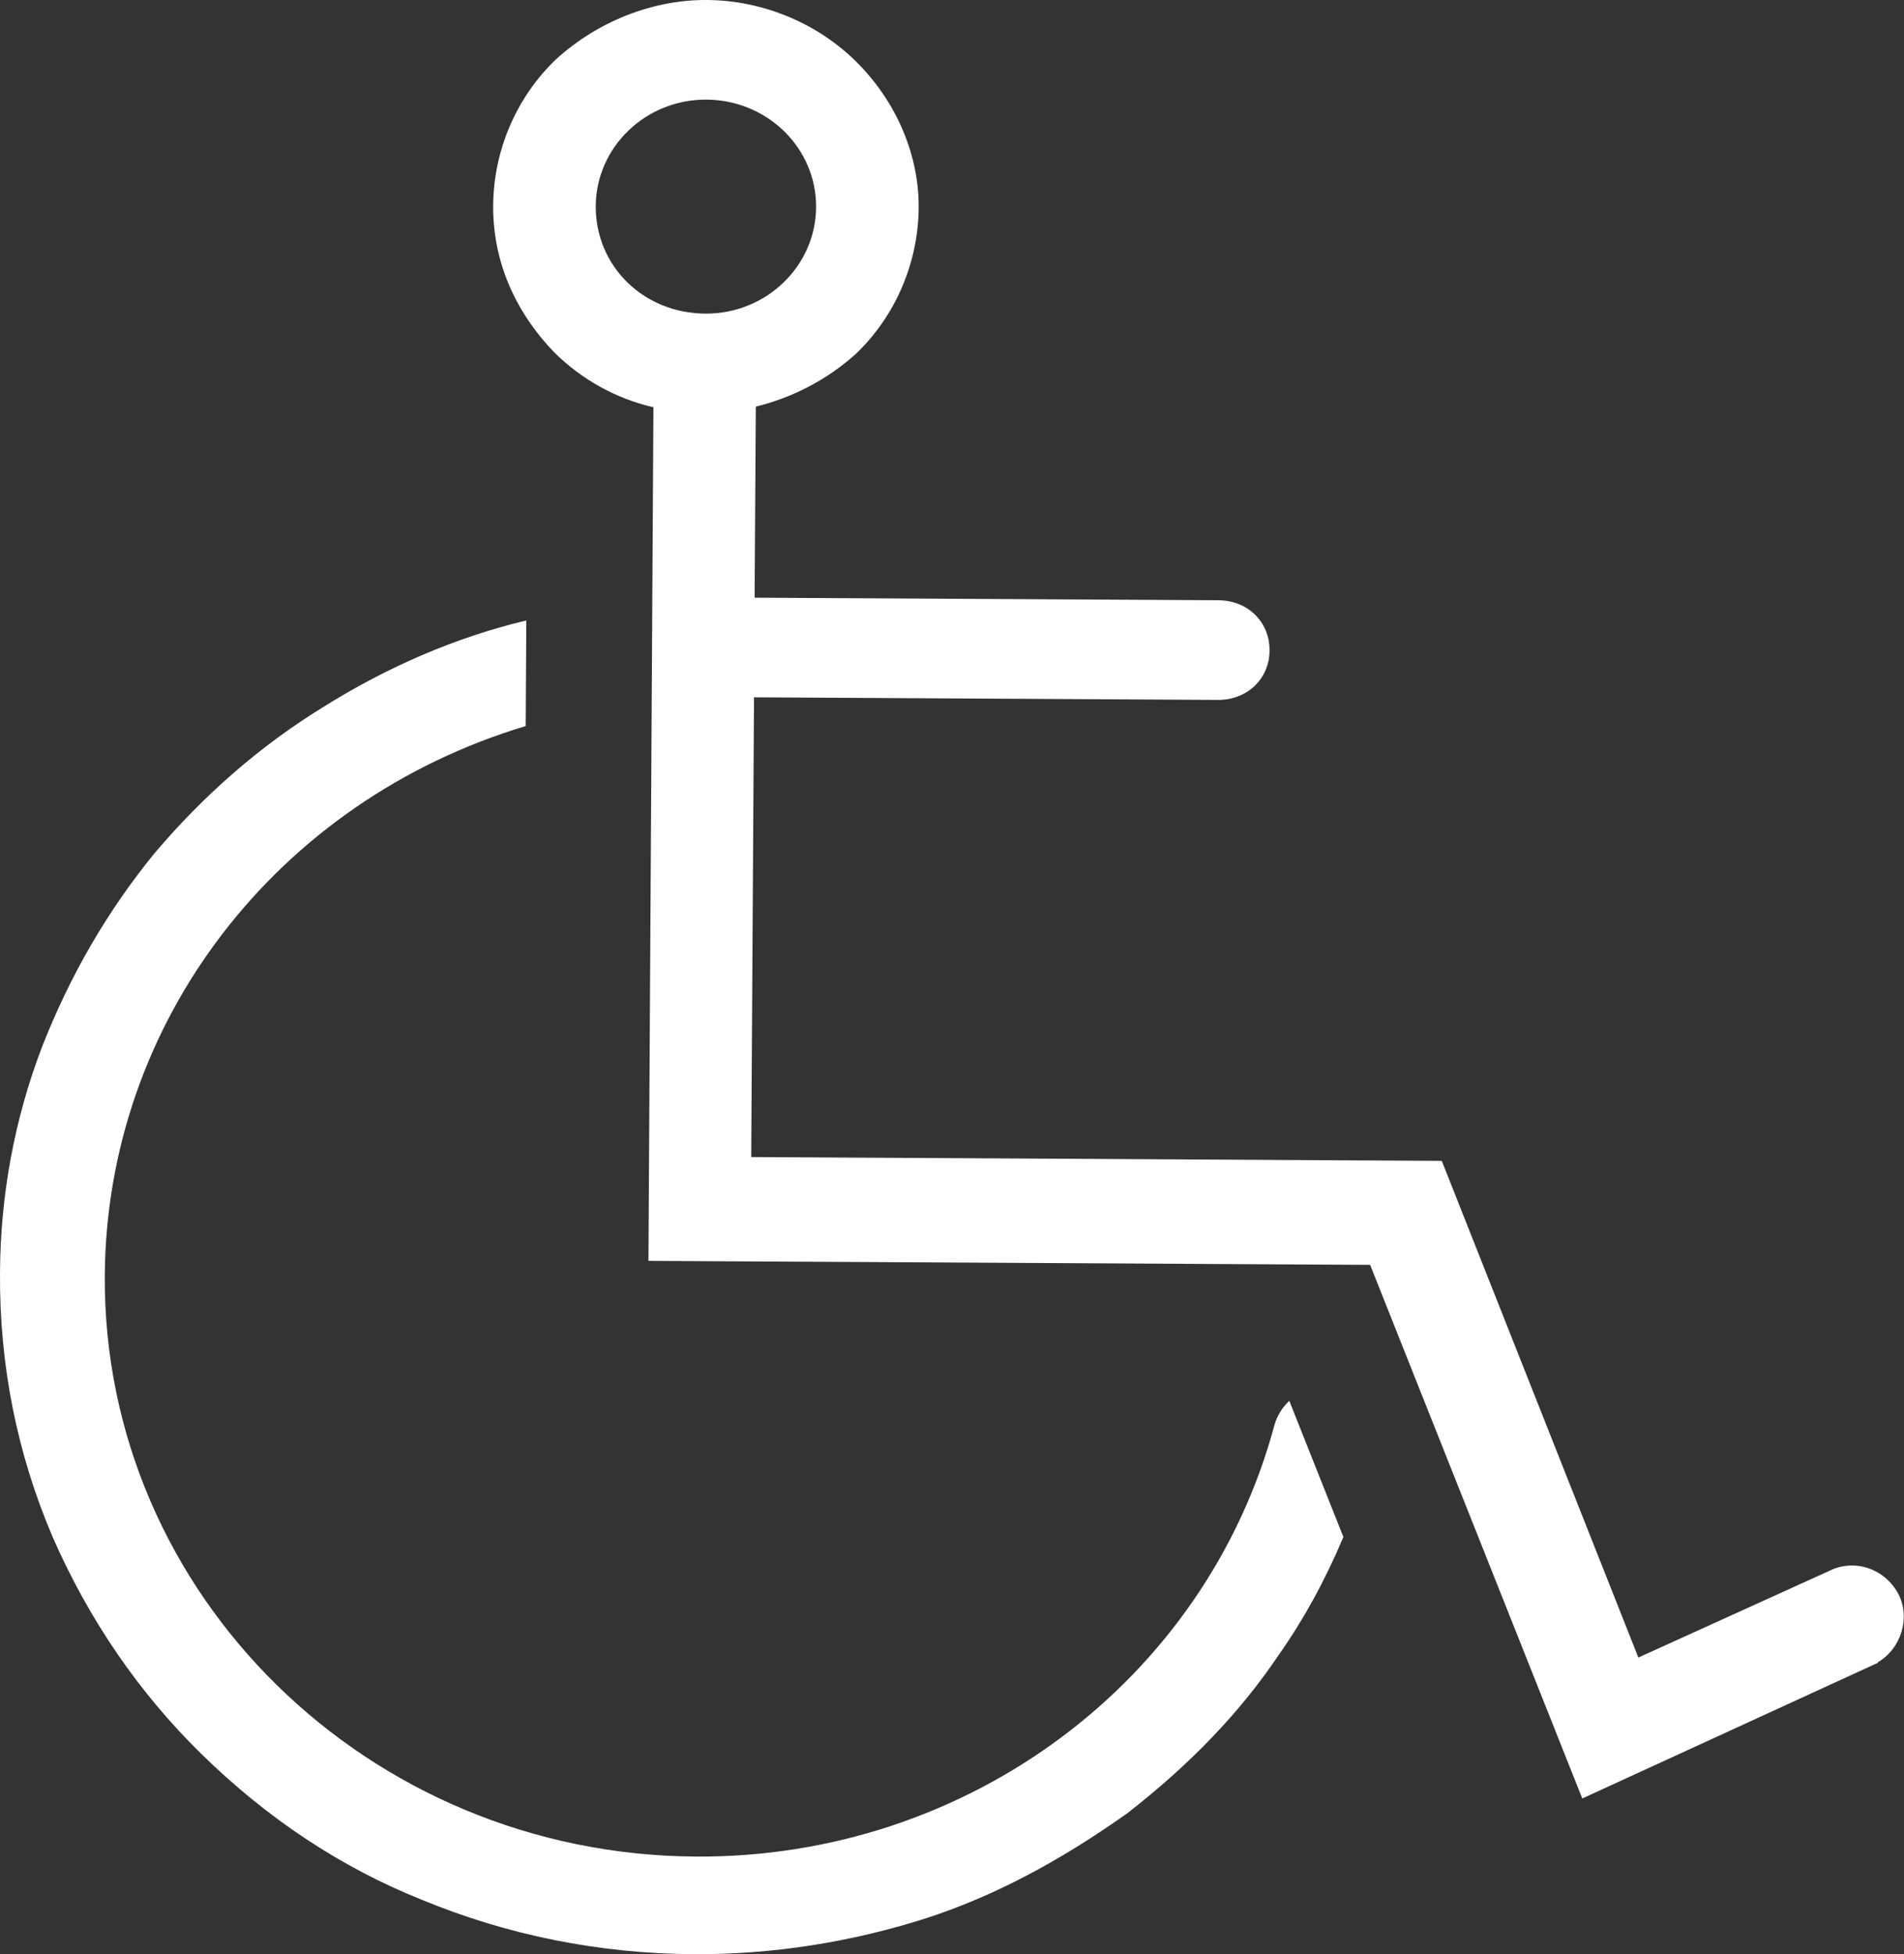 <svg xmlns="http://www.w3.org/2000/svg" id="Calque_1" data-name="Calque 1" viewBox="0 0 95.4 97.89"><rect x="0" y="0" width="95.4" height="97.89" fill="#333333" stroke="none"/><defs><style>      .cls-1 {        fill: #fff;        stroke-width: 0px;      }    </style></defs><path class="cls-1" d="M67.31,76.99c-.92,2.19-2,4.15-3.22,5.88-1.93,2.88-4.43,5.49-7.62,7.97-3.46,2.45-6.72,4.16-10.04,5.24-3.84,1.23-7.78,1.83-11.68,1.81-4.74-.03-9.31-.95-13.6-2.72-4.04-1.61-7.77-4.08-11.08-7.33-3.12-3.06-5.61-6.7-7.42-10.82C.85,72.82-.03,68.38,0,63.77c.02-3.92.73-7.73,2.11-11.34,1.41-3.58,3.23-6.73,5.6-9.65,2.49-2.95,5.33-5.42,8.45-7.34,3.25-2.04,6.69-3.52,10.21-4.36l-.03,5.29c-12.46,3.74-21.01,14.81-21.09,27.54-.09,15.96,13.19,29,29.63,29.09,13.63.08,25.54-8.82,28.98-21.63.14-.48.4-.88.74-1.2l2.71,6.82ZM94.1,83.29l-14.82,6.8-10.63-26.73-36.16-.2.25-42.76c-1.84-.42-3.58-1.37-4.97-2.75-2.03-2.11-3.08-4.65-3.06-7.36.02-2.75,1.16-5.42,3.15-7.32C29.96,1.06,32.72-.02,35.43,0c2.76.02,5.47,1.13,7.43,3.05,2.03,1.99,3.19,4.68,3.17,7.36-.02,2.75-1.16,5.42-3.15,7.32-1.44,1.29-3.15,2.18-5.01,2.64l-.06,9.57,23.24.13c1.47,0,2.57,1.09,2.56,2.51,0,1.42-1.12,2.49-2.59,2.48l-23.24-.13-.14,23.03,34.6.19,9.85,24.88,9.63-4.37c.32-.16.7-.24,1.08-.24.97,0,1.88.57,2.33,1.45.6,1.18.12,2.73-1.05,3.4ZM35.34,15.71c3.04.02,5.53-2.37,5.55-5.33s-2.44-5.37-5.49-5.39c-3.04-.02-5.53,2.37-5.55,5.33-.02,3.01,2.39,5.37,5.49,5.39Z"></path></svg>
